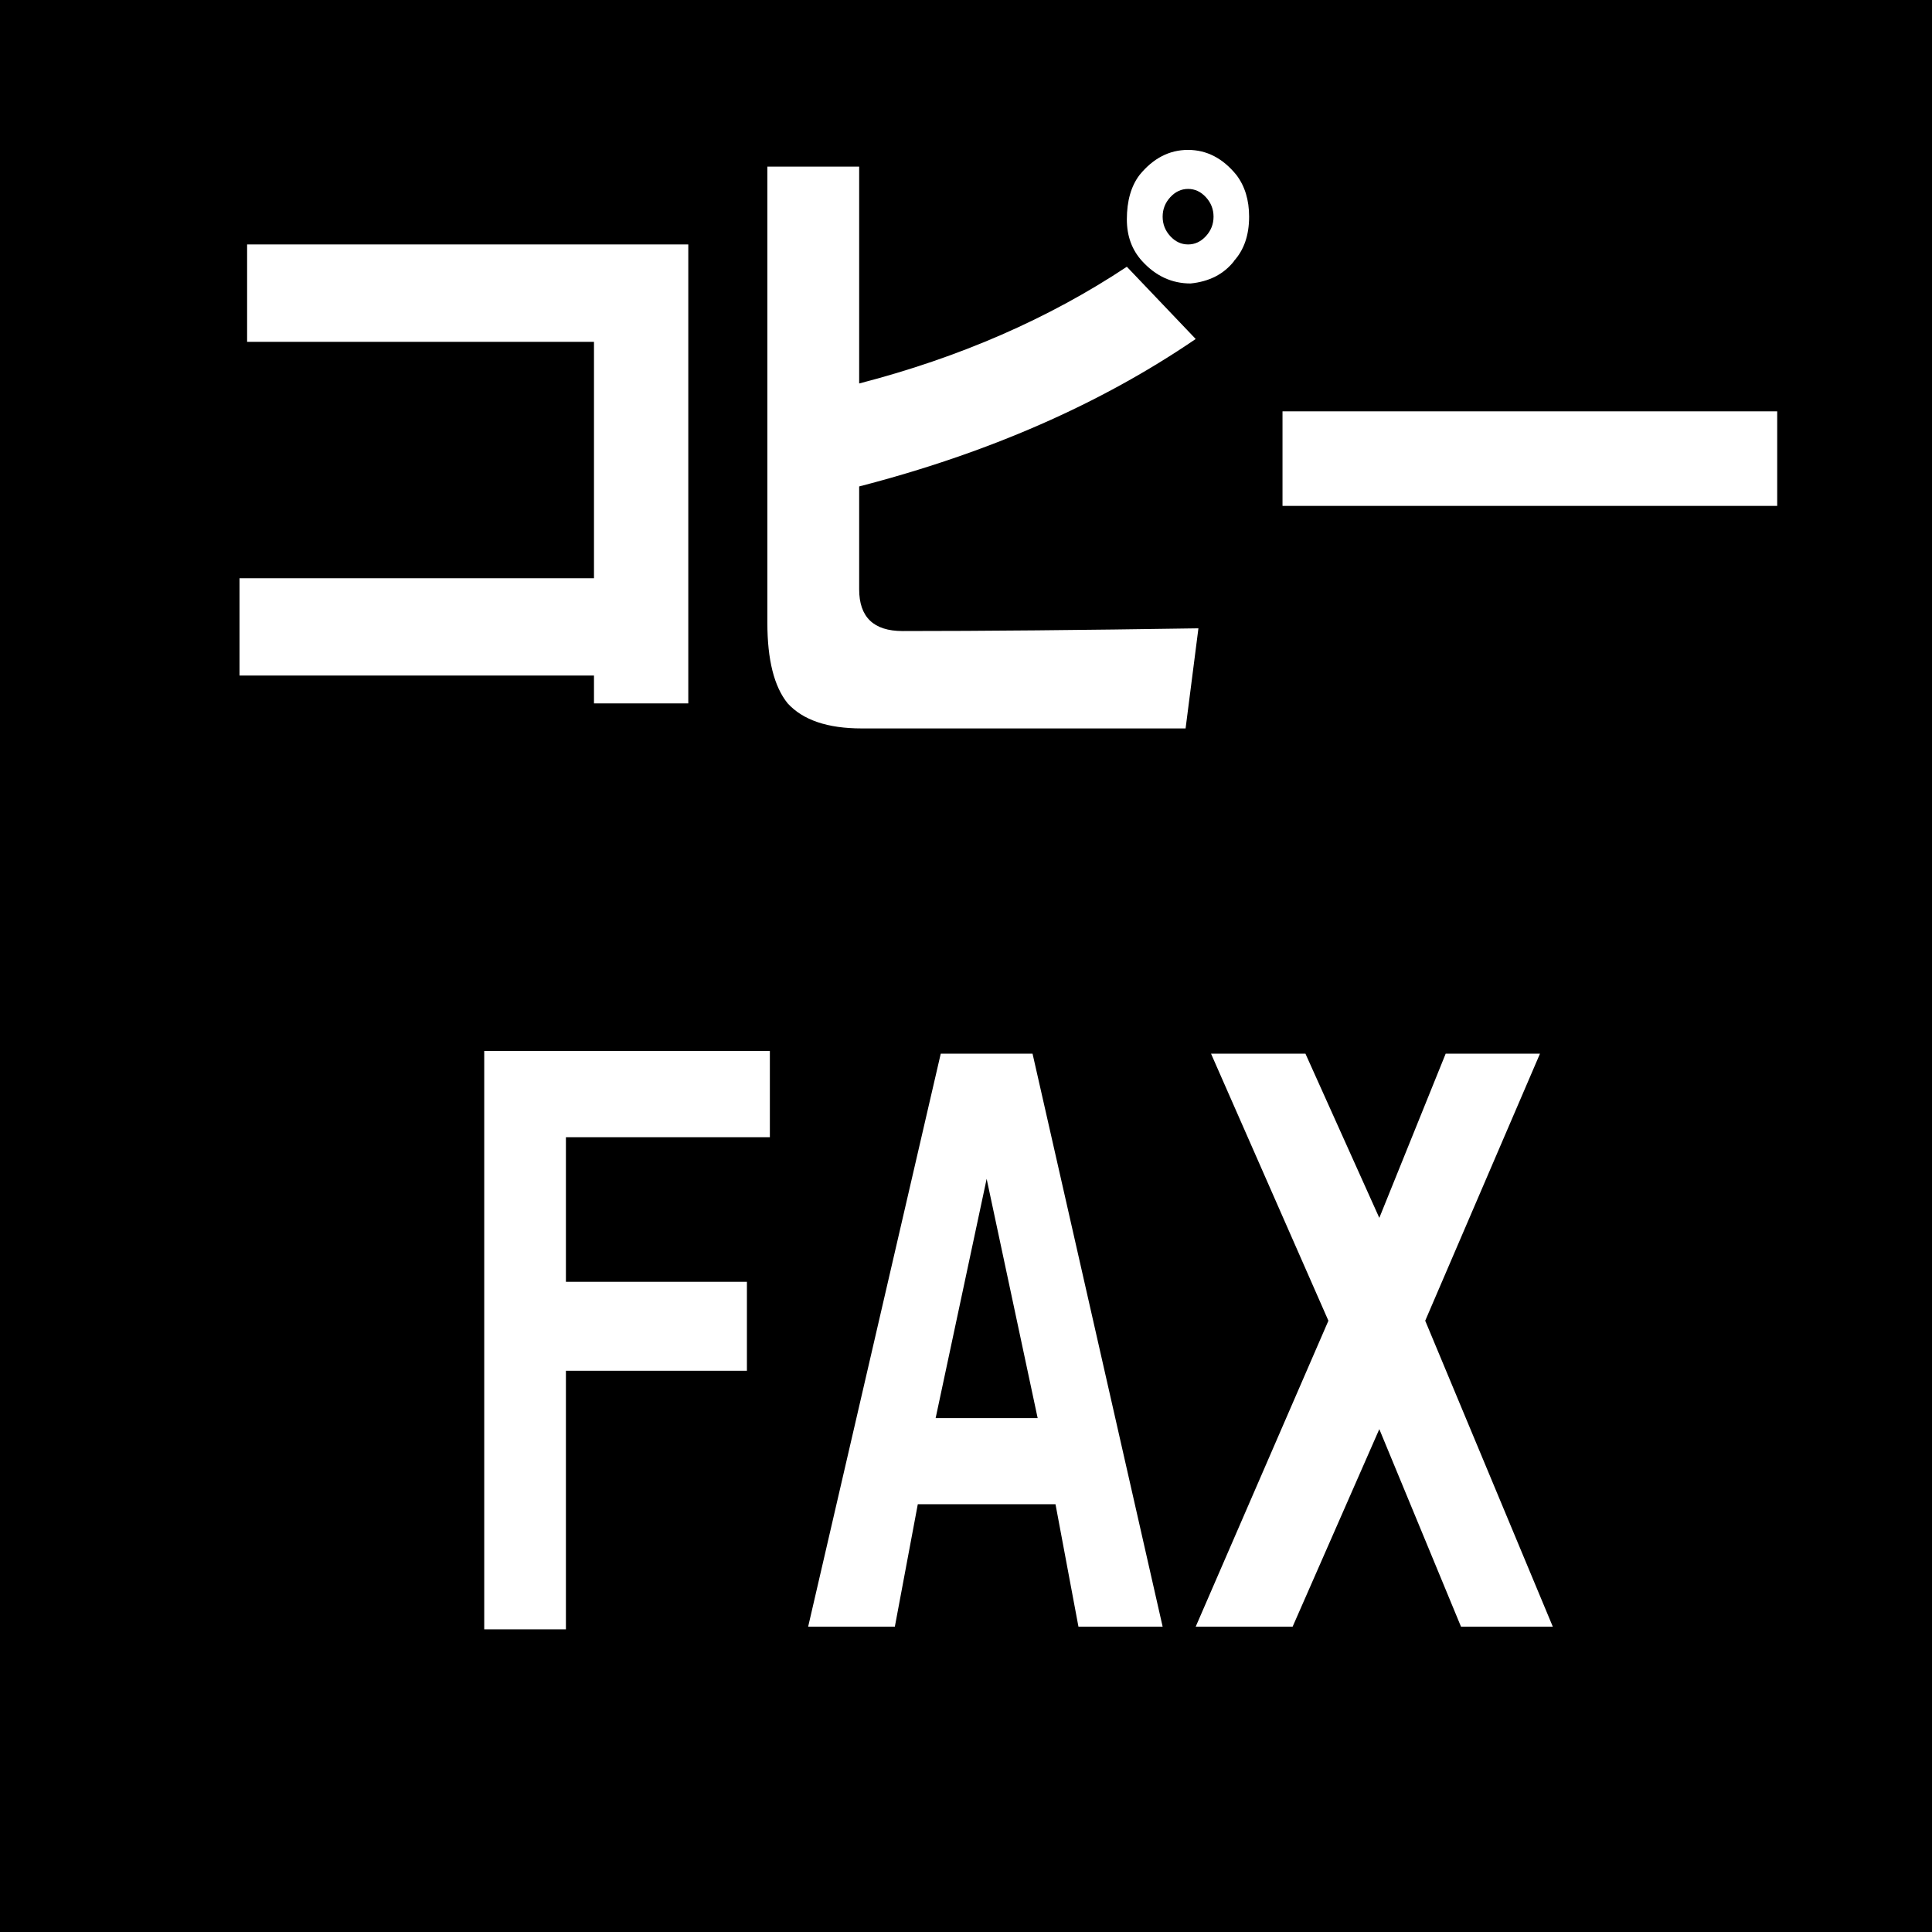<?xml version="1.0" encoding="UTF-8" standalone="no"?>
<!-- Created with Inkscape (http://www.inkscape.org/) -->

<svg
   xmlns:dc="http://purl.org/dc/elements/1.1/"
   xmlns:cc="http://creativecommons.org/ns#"
   xmlns:rdf="http://www.w3.org/1999/02/22-rdf-syntax-ns#"
   xmlns:svg="http://www.w3.org/2000/svg"
   xmlns="http://www.w3.org/2000/svg"
   xmlns:sodipodi="http://sodipodi.sourceforge.net/DTD/sodipodi-0.dtd"
   xmlns:inkscape="http://www.inkscape.org/namespaces/inkscape"
   width="10mm"
   height="10mm"
   viewBox="0 0 10 10"
   version="1.1"
   id="svg8"
   inkscape:version="0.92.3 (2405546, 2018-03-11)"
   sodipodi:docname="icon_c24.svg">
  <rect x="0" y="0" width="10" height="10" fill="#333333" stroke="none"/>
  <defs
     id="defs2" />
  <sodipodi:namedview
     id="base"
     pagecolor="#ffffff"
     bordercolor="#666666"
     borderopacity="1.0"
     inkscape:pageopacity="0.0"
     inkscape:pageshadow="2"
     inkscape:zoom="11.2"
     inkscape:cx="-10.12189"
     inkscape:cy="33.794303"
     inkscape:document-units="mm"
     inkscape:current-layer="layer2"
     showgrid="false"
     inkscape:window-width="1920"
     inkscape:window-height="1017"
     inkscape:window-x="-8"
     inkscape:window-y="-8"
     inkscape:window-maximized="1"
     showguides="false" />
  <g
     inkscape:label="レイヤー 1"
     inkscape:groupmode="layer"
     id="layer1"
     transform="translate(0,-287)">
    <rect
       style="fill:#0095da;fill-opacity:1;stroke-width:0.003;stroke-miterlimit:4;stroke-dasharray:none"
       id="rect1374"
       width="10.006"
       height="10.002"
       x="-1.9400758e-008"
       y="286.994"
       ry="0.97" />
  </g>
  <g
     inkscape:groupmode="layer"
     id="layer2"
     inkscape:label="レイヤー 2"
     style="display:inline">
    <flowRoot
       xml:space="preserve"
       id="flowRoot835"
       style="font-style:normal;font-variant:normal;font-weight:normal;font-stretch:normal;font-size:40px;line-height:1.25;font-family:'Berlin Sans FB Demi';-inkscape-font-specification:'Berlin Sans FB Demi';letter-spacing:0px;word-spacing:0px;fill:#000000;fill-opacity:1;stroke:none"><flowRegion
         id="flowRegion837"><rect
           id="rect839"
           width="48.614"
           height="41.984"
           x="-5.177"
           y="-1.916" /></flowRegion><flowPara
         id="flowPara841">A</flowPara></flowRoot>    <g
       aria-label="コピー
FAX"
       transform="matrix(0.563,0,0,0.614,2.856,1)"
       style="font-style:normal;font-variant:normal;font-weight:normal;font-stretch:normal;font-size:5.333px;line-height:1.25;font-family:HGSGothicE;-inkscape-font-specification:HGSGothicE;letter-spacing:0px;word-spacing:0px;display:inline;fill:#000000;fill-opacity:1;stroke:none"
       id="flowRoot2198">
      <path
         d="M -2.871,4.066 V 3.246 H 0.388 V 1.253 H -2.801 V 0.432 H 1.255 V 4.301 H 0.388 V 4.066 Z"
         style="font-style:normal;font-variant:normal;font-weight:normal;font-stretch:normal;font-size:6.002px;font-family:HGPSoeiKakugothicUB;-inkscape-font-specification:HGPSoeiKakugothicUB;font-variant-ligatures:normal;font-variant-caps:normal;font-variant-numeric:normal;font-feature-settings:normal;text-align:center;writing-mode:lr-tb;text-anchor:middle;fill:#ffffff"
         id="path2243" />
      <path
         d="m 5.85,0.432 q 0.094,0 0.164,-0.07 0.07,-0.07 0.07,-0.164 0,-0.094 -0.07,-0.164 -0.07,-0.07 -0.164,-0.07 -0.094,0 -0.164,0.07 -0.07,0.07 -0.07,0.164 0,0.094 0.07,0.164 0.07,0.07 0.164,0.07 z M 2.826,-0.224 V 1.604 Q 4.209,1.276 5.287,0.62 L 5.92,1.229 Q 4.608,2.05 2.826,2.472 v 0.867 q 0,0.352 0.399,0.352 1.102,0 2.72,-0.023 L 5.827,4.512 H 2.849 q -0.469,0 -0.68,-0.211 Q 1.982,4.09 1.982,3.621 v -3.845 z m 3.446,0.797 q -0.141,0.164 -0.399,0.188 -0.258,0 -0.445,-0.188 Q 5.287,0.432 5.287,0.221 q 0,-0.234 0.117,-0.375 0.188,-0.211 0.445,-0.211 0.258,0 0.445,0.211 0.117,0.141 0.117,0.352 0,0.234 -0.141,0.375 z"
         style="font-style:normal;font-variant:normal;font-weight:normal;font-stretch:normal;font-size:6.002px;font-family:HGPSoeiKakugothicUB;-inkscape-font-specification:HGPSoeiKakugothicUB;font-variant-ligatures:normal;font-variant-caps:normal;font-variant-numeric:normal;font-feature-settings:normal;text-align:center;writing-mode:lr-tb;text-anchor:middle;fill:#ffffff"
         id="path2245" />
      <path
         d="M 6.718,1.839 H 11.266 V 2.636 H 6.718 Z"
         style="font-style:normal;font-variant:normal;font-weight:normal;font-stretch:normal;font-size:6.002px;font-family:HGPSoeiKakugothicUB;-inkscape-font-specification:HGPSoeiKakugothicUB;font-variant-ligatures:normal;font-variant-caps:normal;font-variant-numeric:normal;font-feature-settings:normal;text-align:center;writing-mode:lr-tb;text-anchor:middle;fill:#ffffff"
         id="path2247" />
      <path
         d="M -0.621,12.107 V 7.231 H 2.005 V 7.958 H 0.13 V 9.177 H 1.794 V 9.927 H 0.13 v 2.18 z"
         style="font-style:normal;font-variant:normal;font-weight:normal;font-stretch:normal;font-size:6.002px;font-family:HGPSoeiKakugothicUB;-inkscape-font-specification:HGPSoeiKakugothicUB;font-variant-ligatures:normal;font-variant-caps:normal;font-variant-numeric:normal;font-feature-settings:normal;text-align:center;writing-mode:lr-tb;text-anchor:middle;fill:#ffffff"
         id="path2249" />
      <path
         d="M 2.357,12.084 3.576,7.254 h 0.844 l 1.196,4.83 H 4.842 L 4.631,11.052 H 3.365 L 3.154,12.084 Z m 1.172,-1.758 h 0.938 L 3.998,8.309 Z"
         style="font-style:normal;font-variant:normal;font-weight:normal;font-stretch:normal;font-size:6.002px;font-family:HGPSoeiKakugothicUB;-inkscape-font-specification:HGPSoeiKakugothicUB;font-variant-ligatures:normal;font-variant-caps:normal;font-variant-numeric:normal;font-feature-settings:normal;text-align:center;writing-mode:lr-tb;text-anchor:middle;fill:#ffffff"
         id="path2251" />
      <path
         d="M 5.92,12.084 7.14,9.505 6.061,7.254 H 6.929 L 7.608,8.638 8.218,7.254 H 9.085 L 8.03,9.505 9.203,12.084 H 8.359 L 7.608,10.419 6.811,12.084 Z"
         style="font-style:normal;font-variant:normal;font-weight:normal;font-stretch:normal;font-size:6.002px;font-family:HGPSoeiKakugothicUB;-inkscape-font-specification:HGPSoeiKakugothicUB;font-variant-ligatures:normal;font-variant-caps:normal;font-variant-numeric:normal;font-feature-settings:normal;text-align:center;writing-mode:lr-tb;text-anchor:middle;fill:#ffffff"
         id="path2253" />
    </g>
    <flowRoot
       xml:space="preserve"
       id="flowRoot2235"
       style="fill:black;fill-opacity:1;stroke:none;font-family:HGSGothicE;font-style:normal;font-weight:normal;font-size:5.333px;line-height:1.25;letter-spacing:0px;word-spacing:0px;-inkscape-font-specification:HGSGothicE;font-stretch:normal;font-variant:normal"><flowRegion
         id="flowRegion2237"><rect
           id="rect2239"
           width="14.458"
           height="10.859"
           x="8.713"
           y="10.079" /></flowRegion><flowPara
         id="flowPara2241"></flowPara></flowRoot>  </g>
</svg>

